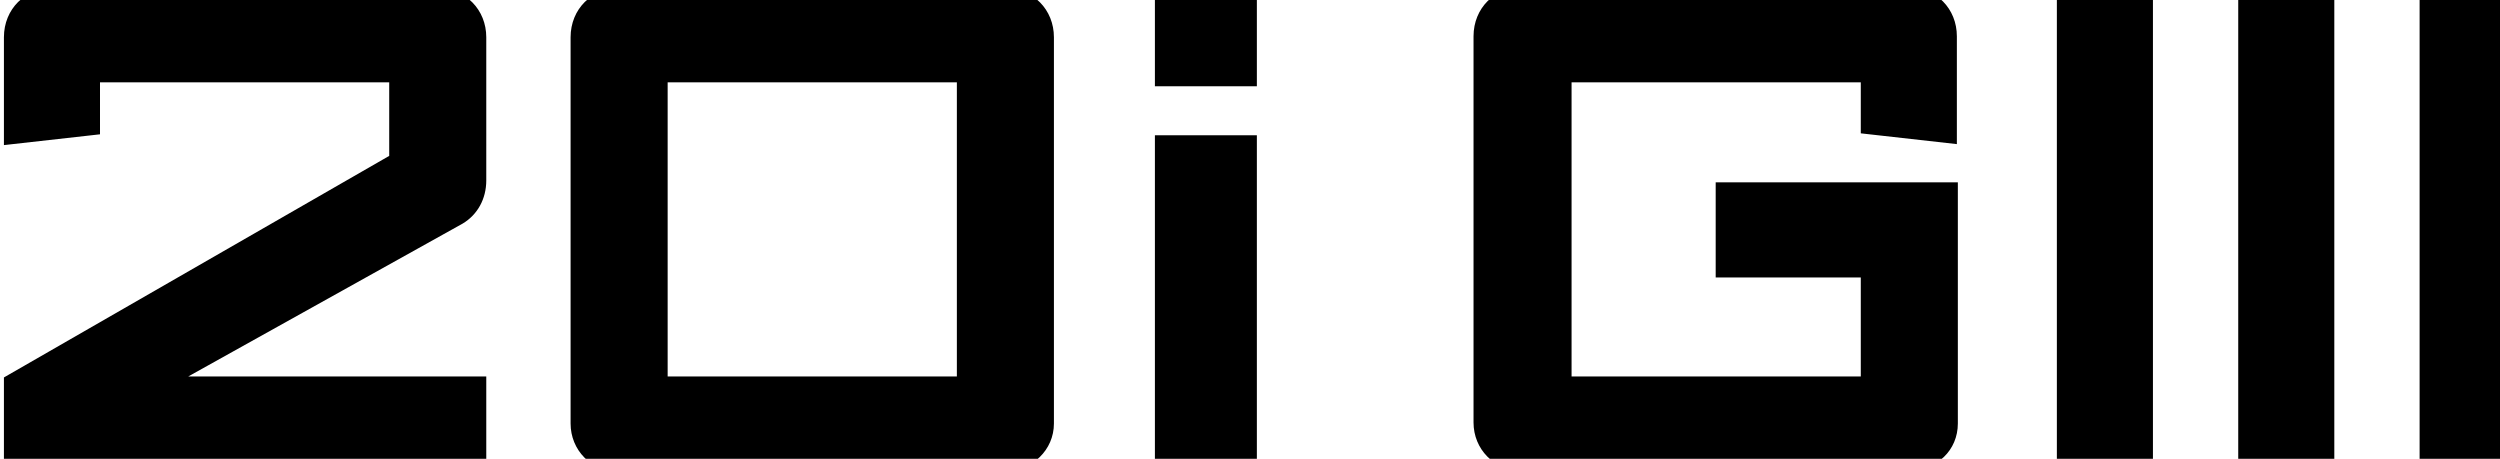 <?xml version="1.0" encoding="utf-8"?>
<!-- Generator: Adobe Illustrator 28.3.0, SVG Export Plug-In . SVG Version: 6.00 Build 0)  -->
<svg version="1.1" id="レイヤー_1" xmlns="http://www.w3.org/2000/svg" xmlns:xlink="http://www.w3.org/1999/xlink" x="0px"
	 y="0px" viewBox="0 0 255 46.8" style="enable-background:new 0 0 255 46.8;" xml:space="preserve">
<style type="text/css">
	.st0{display:none;}
	.st1{display:inline;}
</style>
<g class="st0">
	<rect x="111.2" y="14.1" class="st1" width="9.4" height="32.7"/>
	<path class="st1" d="M97.1,0L97.1,0H59.6C57.1,0,55,2,55,4.6v0.1v37.4c0,2.5,2,4.6,4.5,4.6h0.1H97c2.5,0.1,4.7-2,4.7-4.5v-0.1l0,0
		V4.7C101.7,2.2,99.7,0,97.1,0z M92.3,37.6h-28V9.1h28.1L92.3,37.6z"/>
	<path class="st1" d="M42.2,0c-0.1,0-0.1,0-0.2,0H4.6C2.1,0,0,2,0,4.6v0.1v10.4L9.4,14V9.1h28.1v7.1L0,37.7v9.1h46.8v-9.1H17.9
		l26.6-14.8c1.4-0.9,2.3-2.5,2.3-4.1v-14C46.8,2.2,44.8,0,42.2,0z"/>
	<rect x="111.2" class="st1" width="9.4" height="9.3"/>
	<rect x="217.3" class="st1" width="9.4" height="46.8"/>
	<rect x="198.3" class="st1" width="9.4" height="46.8"/>
	<path class="st1" d="M165.4,28h14.1v9.6h-28.1V9.1h28.1V14l9.4,1.1V4.7c0-2.6-2-4.7-4.5-4.7c-0.1,0-0.1,0-0.2,0h-37.4
		c-2.5,0-4.6,2-4.6,4.6v0.1v37.4c0,2.5,2,4.6,4.5,4.6h0.1h37.4c2.5,0.1,4.7-2,4.7-4.5v-0.1V42v-4.6V18.8h-23.4L165.4,28L165.4,28z"
		/>
</g>
<path d="M0.4,48h49.2v-9.6H19.2l28-15.6c1.5-0.9,2.4-2.5,2.4-4.4V3.8c0-2.8-2.1-5-5-5H5.3c-2.7,0-4.9,2.1-4.9,5v11l9.8-1.1V8.4h29.5
	v7.5L0.4,38.5V48z M97.6,38.4H68.1v-30h29.5V38.4z M107.5,43.2V3.8c0-2.8-2.1-5-5-5H63.1c-2.7,0-4.9,2.1-4.9,5v39.4
	c0,2.7,2.1,4.9,4.9,4.9h39.4C105.3,48,107.5,45.9,107.5,43.2 M117.8,8.8h10.4V-1h-10.4V8.8z M117.8,48.2h10.4V13.8h-10.4V48.2z
	 M199.7,43.2V18.6H175v9.7h14.8v10.1h-29.5v-30h29.5v5.2l9.8,1.1v-11c0-2.8-2.1-5-5-5h-39.4c-2.7,0-4.9,2.1-4.9,5v39.4
	c0,2.7,2.1,4.9,4.9,4.9h39.4C197.6,48,199.7,45.9,199.7,43.2 M209.8,48h9.8V-1.2h-9.8V48z M228.3,48h9.8V-1.2h-9.8V48z M256.6-1.2
	h-9.8V48h9.8V-1.2z"/>
</svg>
